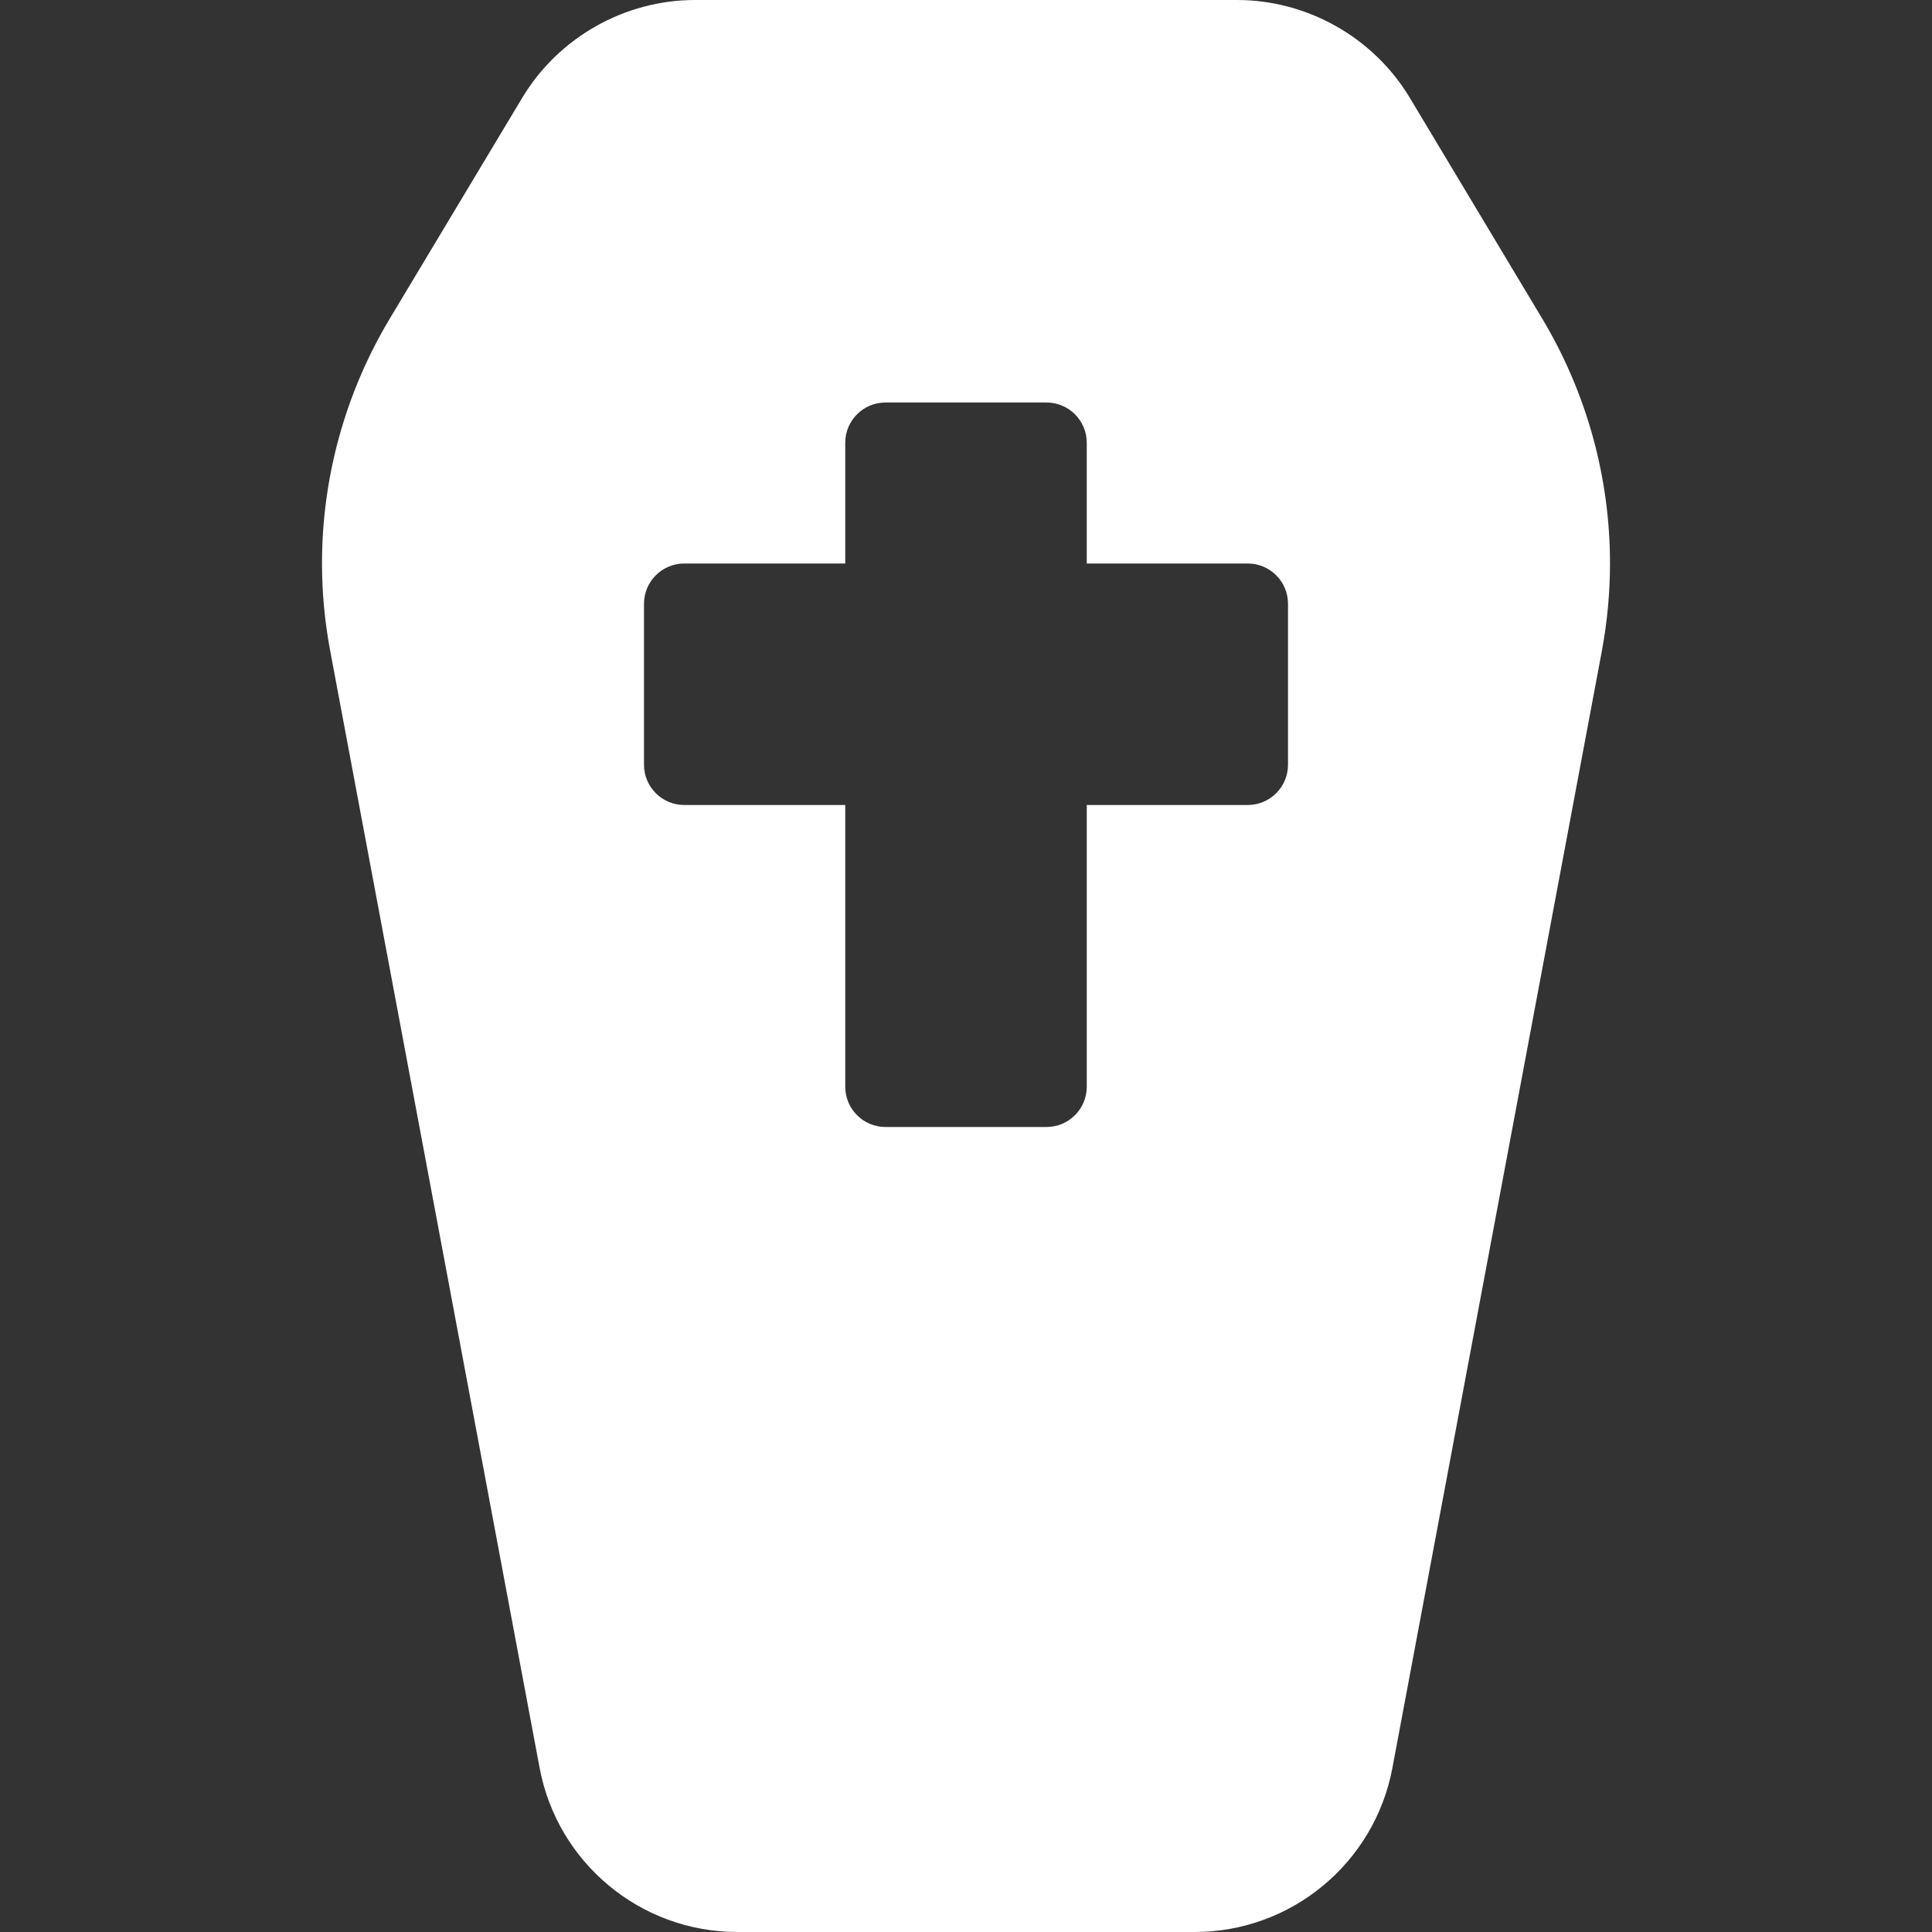 <?xml version="1.0" encoding="iso-8859-1"?>
<svg version="1.1" id="Layer_1" xmlns="http://www.w3.org/2000/svg" xmlns:xlink="http://www.w3.org/1999/xlink" x="0px" y="0px"
	 viewBox="0 0 24 24" enable-background="new 0 0 24 24" xml:space="preserve">
<rect x="0" y="0" width="24" height="24" fill="#333333" stroke="none"/>
<path id="XMLID_151_" fill="#fff" d="M19.158,3.958l-1.646-2.745
	C17.062,0.465,16.24,0,15.367,0h-6.734C7.76,0,6.938,0.465,6.488,1.214
	L4.842,3.958C4.291,4.877,4,5.928,4,6.998c0,0.363,0.034,0.729,0.102,1.088
	L6.703,21.96C6.924,23.142,7.957,24,9.16,24h5.68
	c1.203,0,2.236-0.858,2.457-2.039l2.602-13.875C19.966,7.727,20,7.361,20,6.998
	C20,5.928,19.709,4.877,19.158,3.958z M16,9.5c0,0.276-0.224,0.5-0.5,0.5h-2v3.5
	c0,0.276-0.224,0.5-0.5,0.5h-2c-0.276,0-0.5-0.224-0.5-0.5V10h-2C8.224,10,8,9.776,8,9.5v-2
	C8,7.224,8.224,7,8.5,7h2V5.5C10.5,5.224,10.724,5,11,5h2c0.276,0,0.5,0.224,0.5,0.5V7h2
	C15.776,7,16,7.224,16,7.5V9.5z"/>
<g>
</g>
<g>
</g>
<g>
</g>
<g>
</g>
<g>
</g>
<g>
</g>
<g>
</g>
<g>
</g>
<g>
</g>
<g>
</g>
<g>
</g>
<g>
</g>
<g>
</g>
<g>
</g>
<g>
</g>
</svg>
